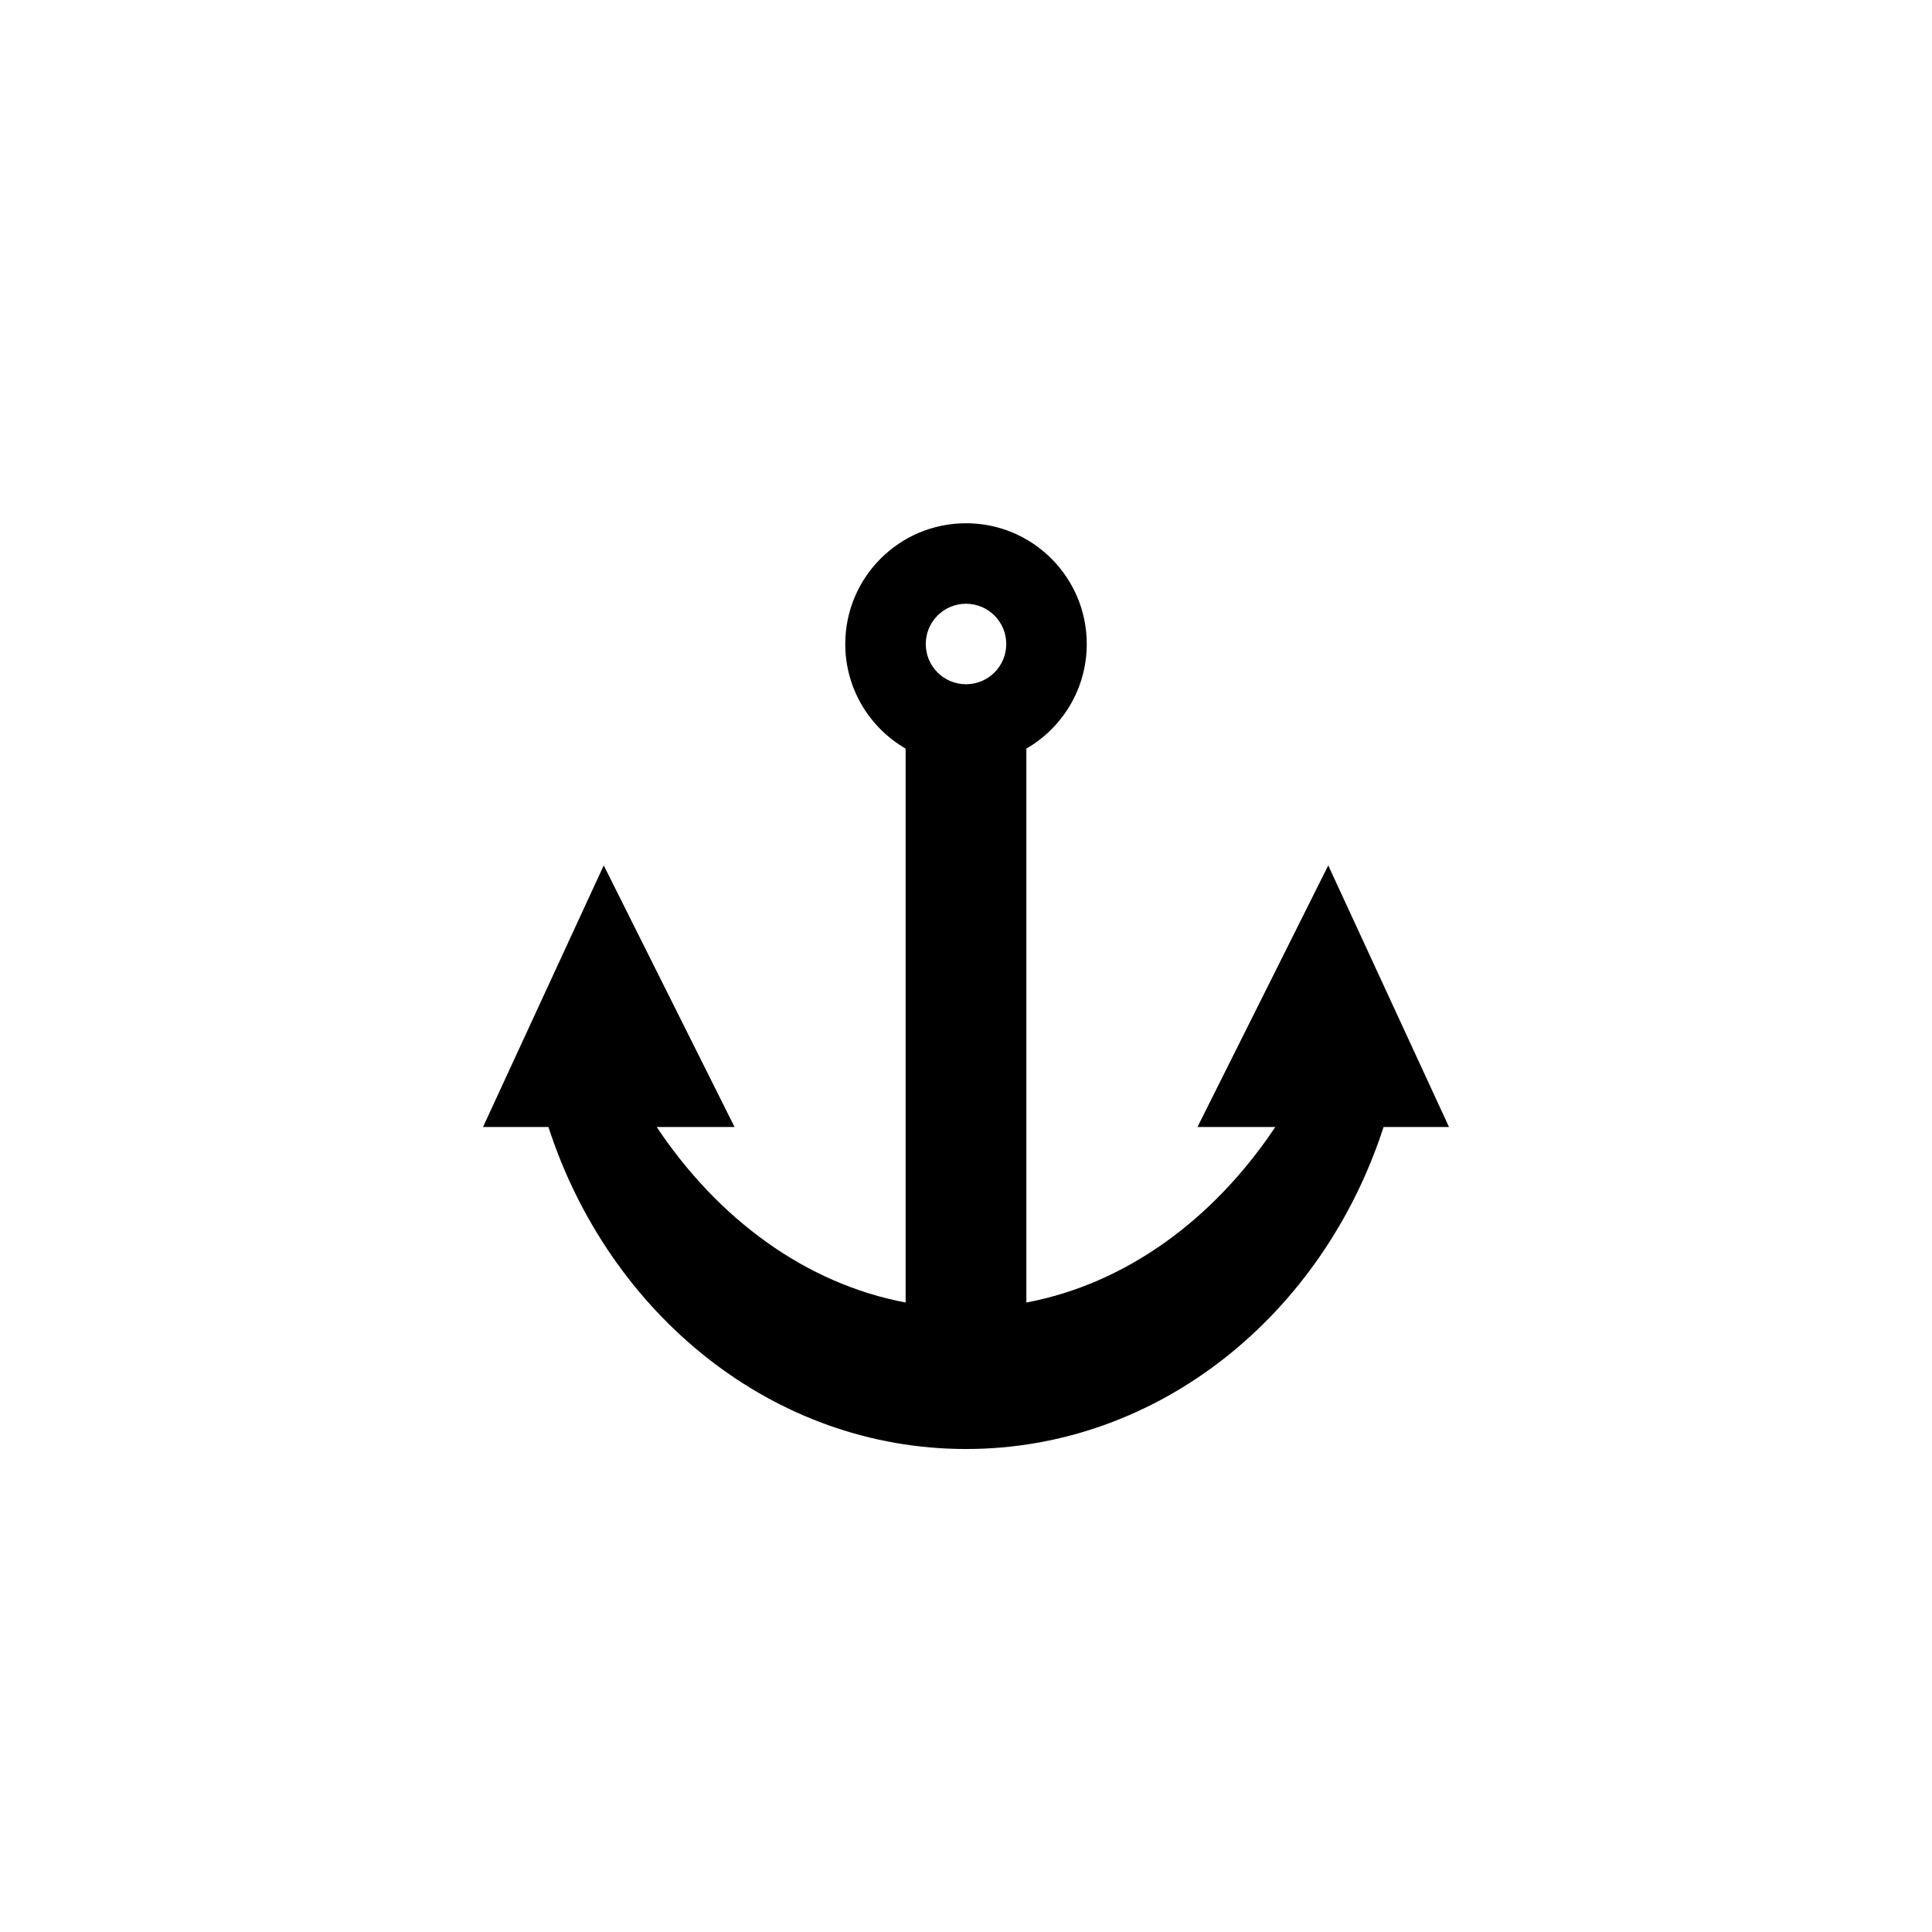 <?xml version="1.0" encoding="utf-8"?>
<!DOCTYPE svg PUBLIC "-//W3C//DTD SVG 1.1//EN" "http://www.w3.org/Graphics/SVG/1.1/DTD/svg11.dtd">
<!-- Uploaded to: SVG Repo, www.svgrepo.com, Generator: SVG Repo Mixer Tools -->
<svg width="800px" height="800px" viewBox="0 0 76.01 76.01" xmlns="http://www.w3.org/2000/svg" xmlns:xlink="http://www.w3.org/1999/xlink" version="1.1" baseProfile="full" enable-background="new 0 0 76.01 76.01" xml:space="preserve">
	<path fill="#000000" fill-opacity="1" stroke-width="0.2" stroke-linejoin="round" d="M 38.005,20.586C 40.629,20.586 42.756,22.713 42.756,25.337C 42.756,27.095 41.8,28.631 40.38,29.452L 40.38,51.244C 44.299,50.507 47.748,47.975 50.173,44.34L 47.111,44.34L 52.257,34.047L 57.008,44.34L 54.433,44.34C 52.042,51.72 45.59,57.008 38.005,57.008C 30.421,57.008 23.969,51.72 21.577,44.34L 19.003,44.34L 23.753,34.047L 28.9,44.34L 25.837,44.34C 28.262,47.975 31.711,50.507 35.63,51.244L 35.63,29.452C 34.21,28.631 33.255,27.095 33.255,25.337C 33.255,22.713 35.382,20.586 38.005,20.586 Z M 38.005,23.753C 37.131,23.753 36.422,24.462 36.422,25.337C 36.422,26.212 37.131,26.92 38.005,26.92C 38.88,26.92 39.589,26.212 39.589,25.337C 39.589,24.462 38.88,23.753 38.005,23.753 Z "/>
</svg>
